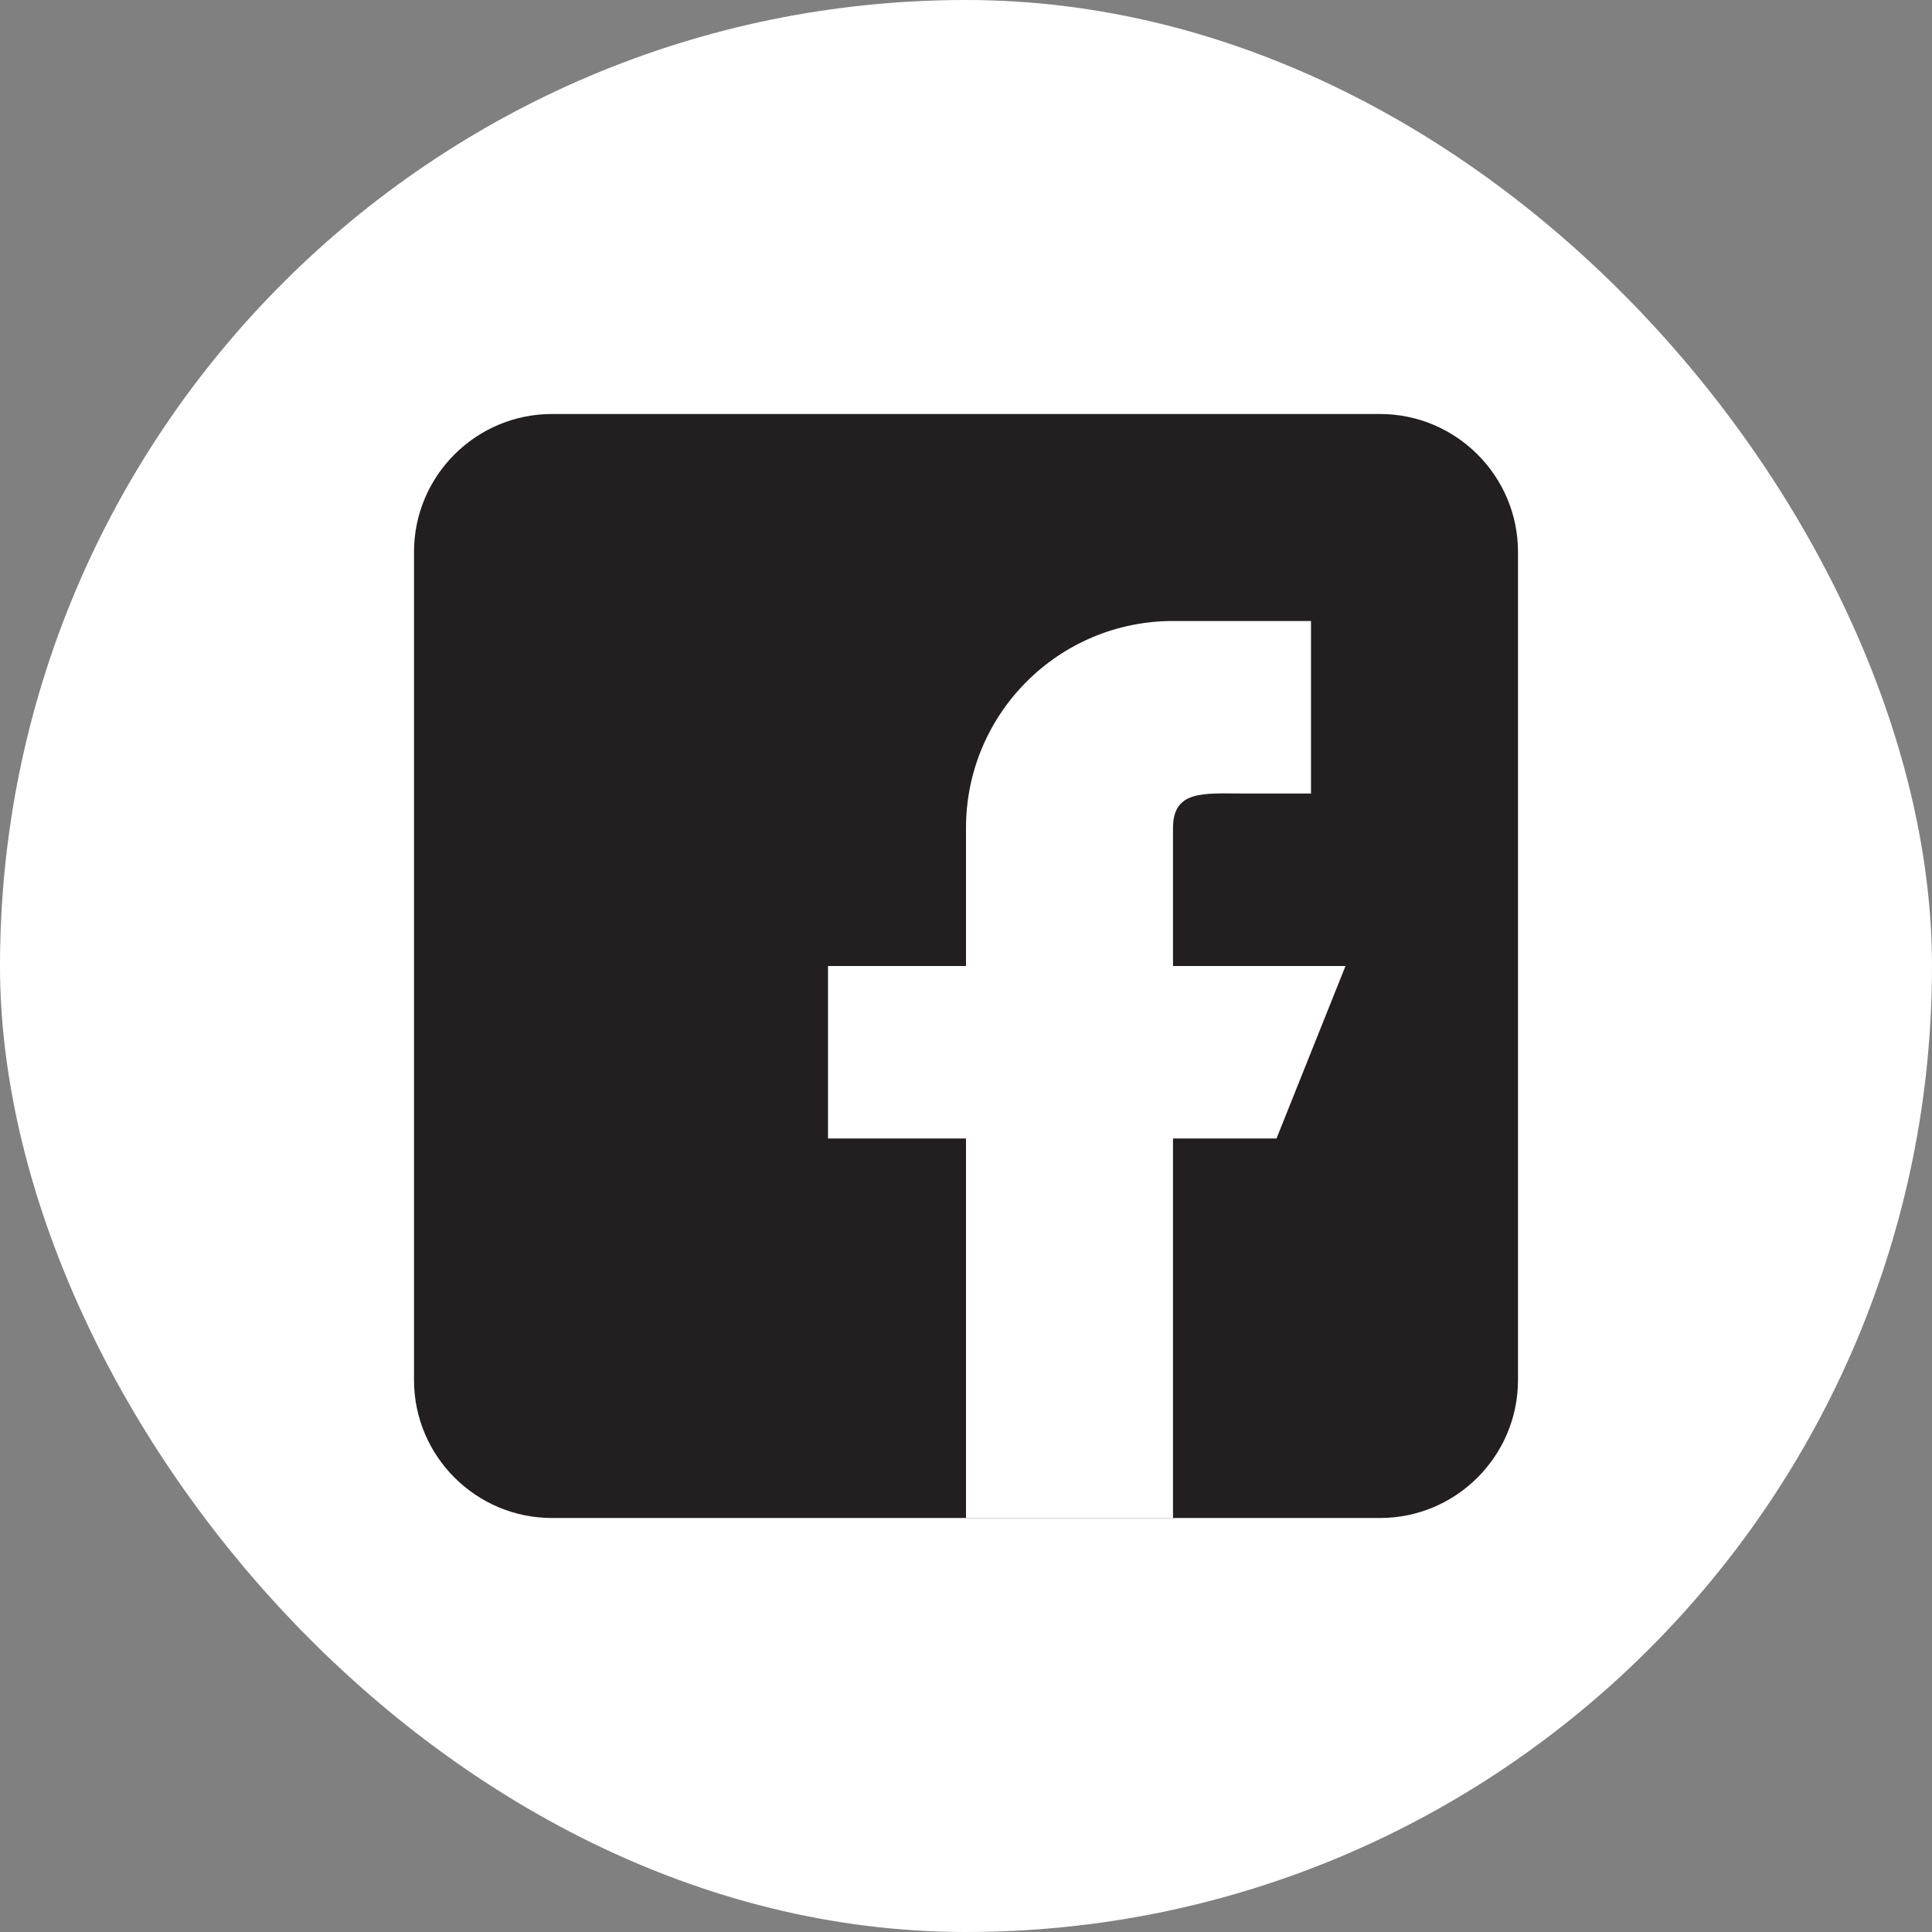 <svg xmlns="http://www.w3.org/2000/svg" width="28" height="28" viewBox="0 0 28 28">
    <rect x="0" y="0" width="28" height="28" fill="#808080" stroke="none"/>
    <g fill="none" fill-rule="evenodd">
        <g>
            <g>
                <g>
                    <g transform="translate(-1143, -3439) translate(1143, 3412) translate(0, 27)">
                        <rect width="28" height="28" fill="#FFF" rx="14"/>
                        <g fill-rule="nonzero">
                            <path fill="#231F20" d="M14 0H2C.897 0 0 .897 0 2v12c0 1.103.897 2 2 2h12c1.103 0 2-.897 2-2V2c0-1.103-.897-2-2-2z" transform="translate(6, 6)"/>
                            <path fill="#FFF" d="M13.5 8H11V6c0-.552.448-.5 1-.5h1V3h-2C9.343 3 8 4.343 8 6v2H6v2.5h2V16h3v-5.5h1.5l1-2.5z" transform="translate(6, 6)"/>
                        </g>
                    </g>
                </g>
            </g>
        </g>
    </g>
</svg>
